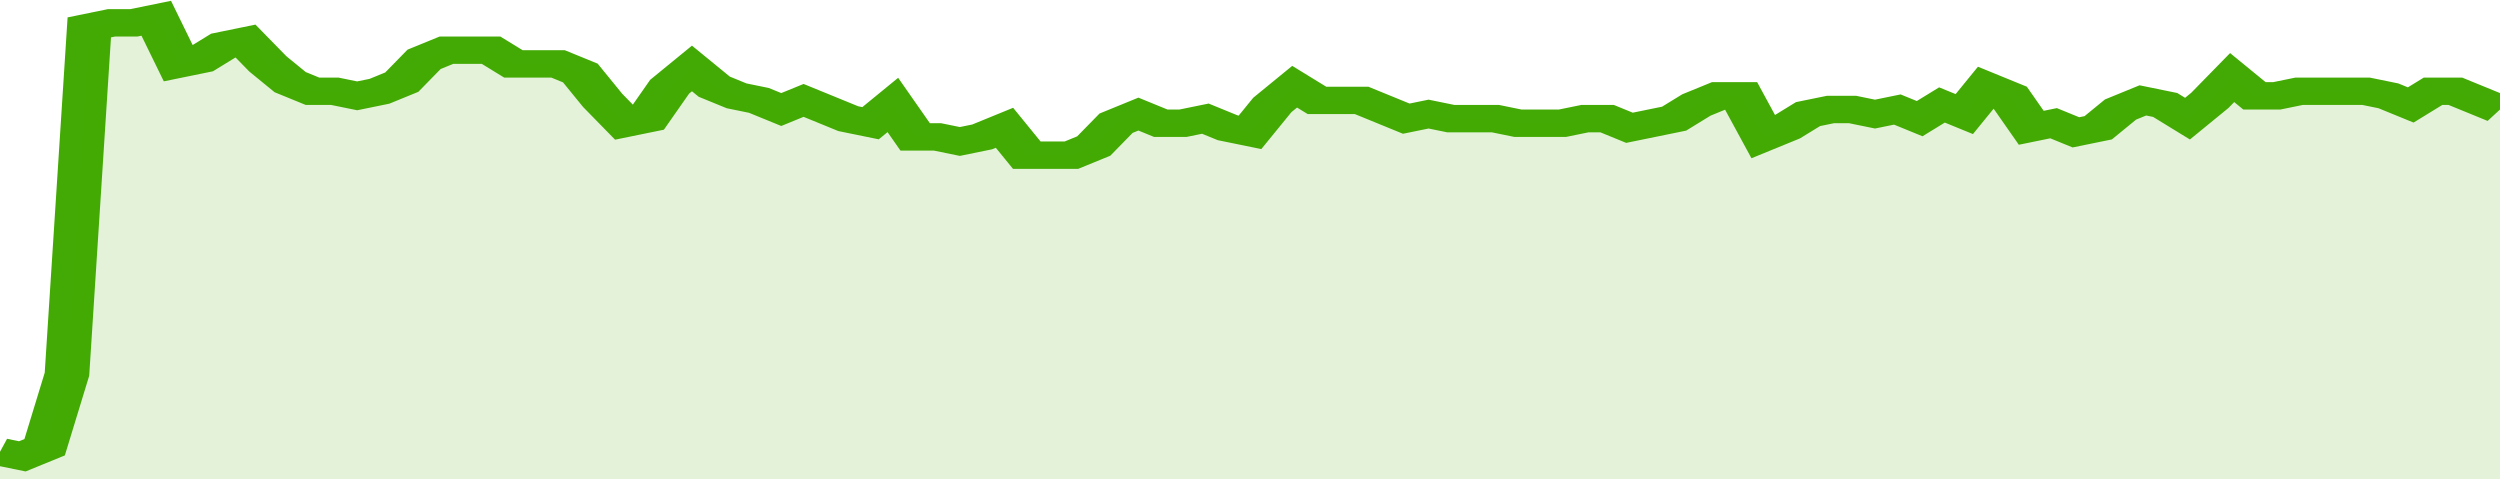 <svg xmlns="http://www.w3.org/2000/svg" viewBox="0 0 336 105" width="120" height="23" preserveAspectRatio="none">
				 <polyline fill="none" stroke="#43AA05" stroke-width="6" points="0, 99 3, 100 6, 98 9, 82 12, 6 15, 5 18, 5 21, 4 24, 14 27, 13 30, 10 33, 9 36, 14 39, 18 42, 20 45, 20 48, 21 51, 20 54, 18 57, 13 60, 11 63, 11 66, 11 69, 14 72, 14 75, 14 78, 16 81, 22 84, 27 87, 26 90, 19 93, 15 96, 19 99, 21 102, 22 105, 24 108, 22 111, 24 114, 26 117, 27 120, 23 123, 30 126, 30 129, 31 132, 30 135, 28 138, 34 141, 34 144, 34 147, 32 150, 27 153, 25 156, 27 159, 27 162, 26 165, 28 168, 29 171, 23 174, 19 177, 22 180, 22 183, 22 186, 24 189, 26 192, 25 195, 26 198, 26 201, 26 204, 27 207, 27 210, 27 213, 26 216, 26 219, 28 222, 27 225, 26 228, 23 231, 21 234, 21 237, 30 240, 28 243, 25 246, 24 249, 24 252, 25 255, 24 258, 26 261, 23 264, 25 267, 19 270, 21 273, 28 276, 27 279, 29 282, 28 285, 24 288, 22 291, 23 294, 26 297, 22 300, 17 303, 21 306, 21 309, 20 312, 20 315, 20 318, 20 321, 21 324, 23 327, 20 330, 20 333, 22 336, 24 336, 24 "> </polyline>
				 <polygon fill="#43AA05" opacity="0.15" points="0, 105 0, 99 3, 100 6, 98 9, 82 12, 6 15, 5 18, 5 21, 4 24, 14 27, 13 30, 10 33, 9 36, 14 39, 18 42, 20 45, 20 48, 21 51, 20 54, 18 57, 13 60, 11 63, 11 66, 11 69, 14 72, 14 75, 14 78, 16 81, 22 84, 27 87, 26 90, 19 93, 15 96, 19 99, 21 102, 22 105, 24 108, 22 111, 24 114, 26 117, 27 120, 23 123, 30 126, 30 129, 31 132, 30 135, 28 138, 34 141, 34 144, 34 147, 32 150, 27 153, 25 156, 27 159, 27 162, 26 165, 28 168, 29 171, 23 174, 19 177, 22 180, 22 183, 22 186, 24 189, 26 192, 25 195, 26 198, 26 201, 26 204, 27 207, 27 210, 27 213, 26 216, 26 219, 28 222, 27 225, 26 228, 23 231, 21 234, 21 237, 30 240, 28 243, 25 246, 24 249, 24 252, 25 255, 24 258, 26 261, 23 264, 25 267, 19 270, 21 273, 28 276, 27 279, 29 282, 28 285, 24 288, 22 291, 23 294, 26 297, 22 300, 17 303, 21 306, 21 309, 20 312, 20 315, 20 318, 20 321, 21 324, 23 327, 20 330, 20 333, 22 336, 24 336, 105 "></polygon>
			</svg>